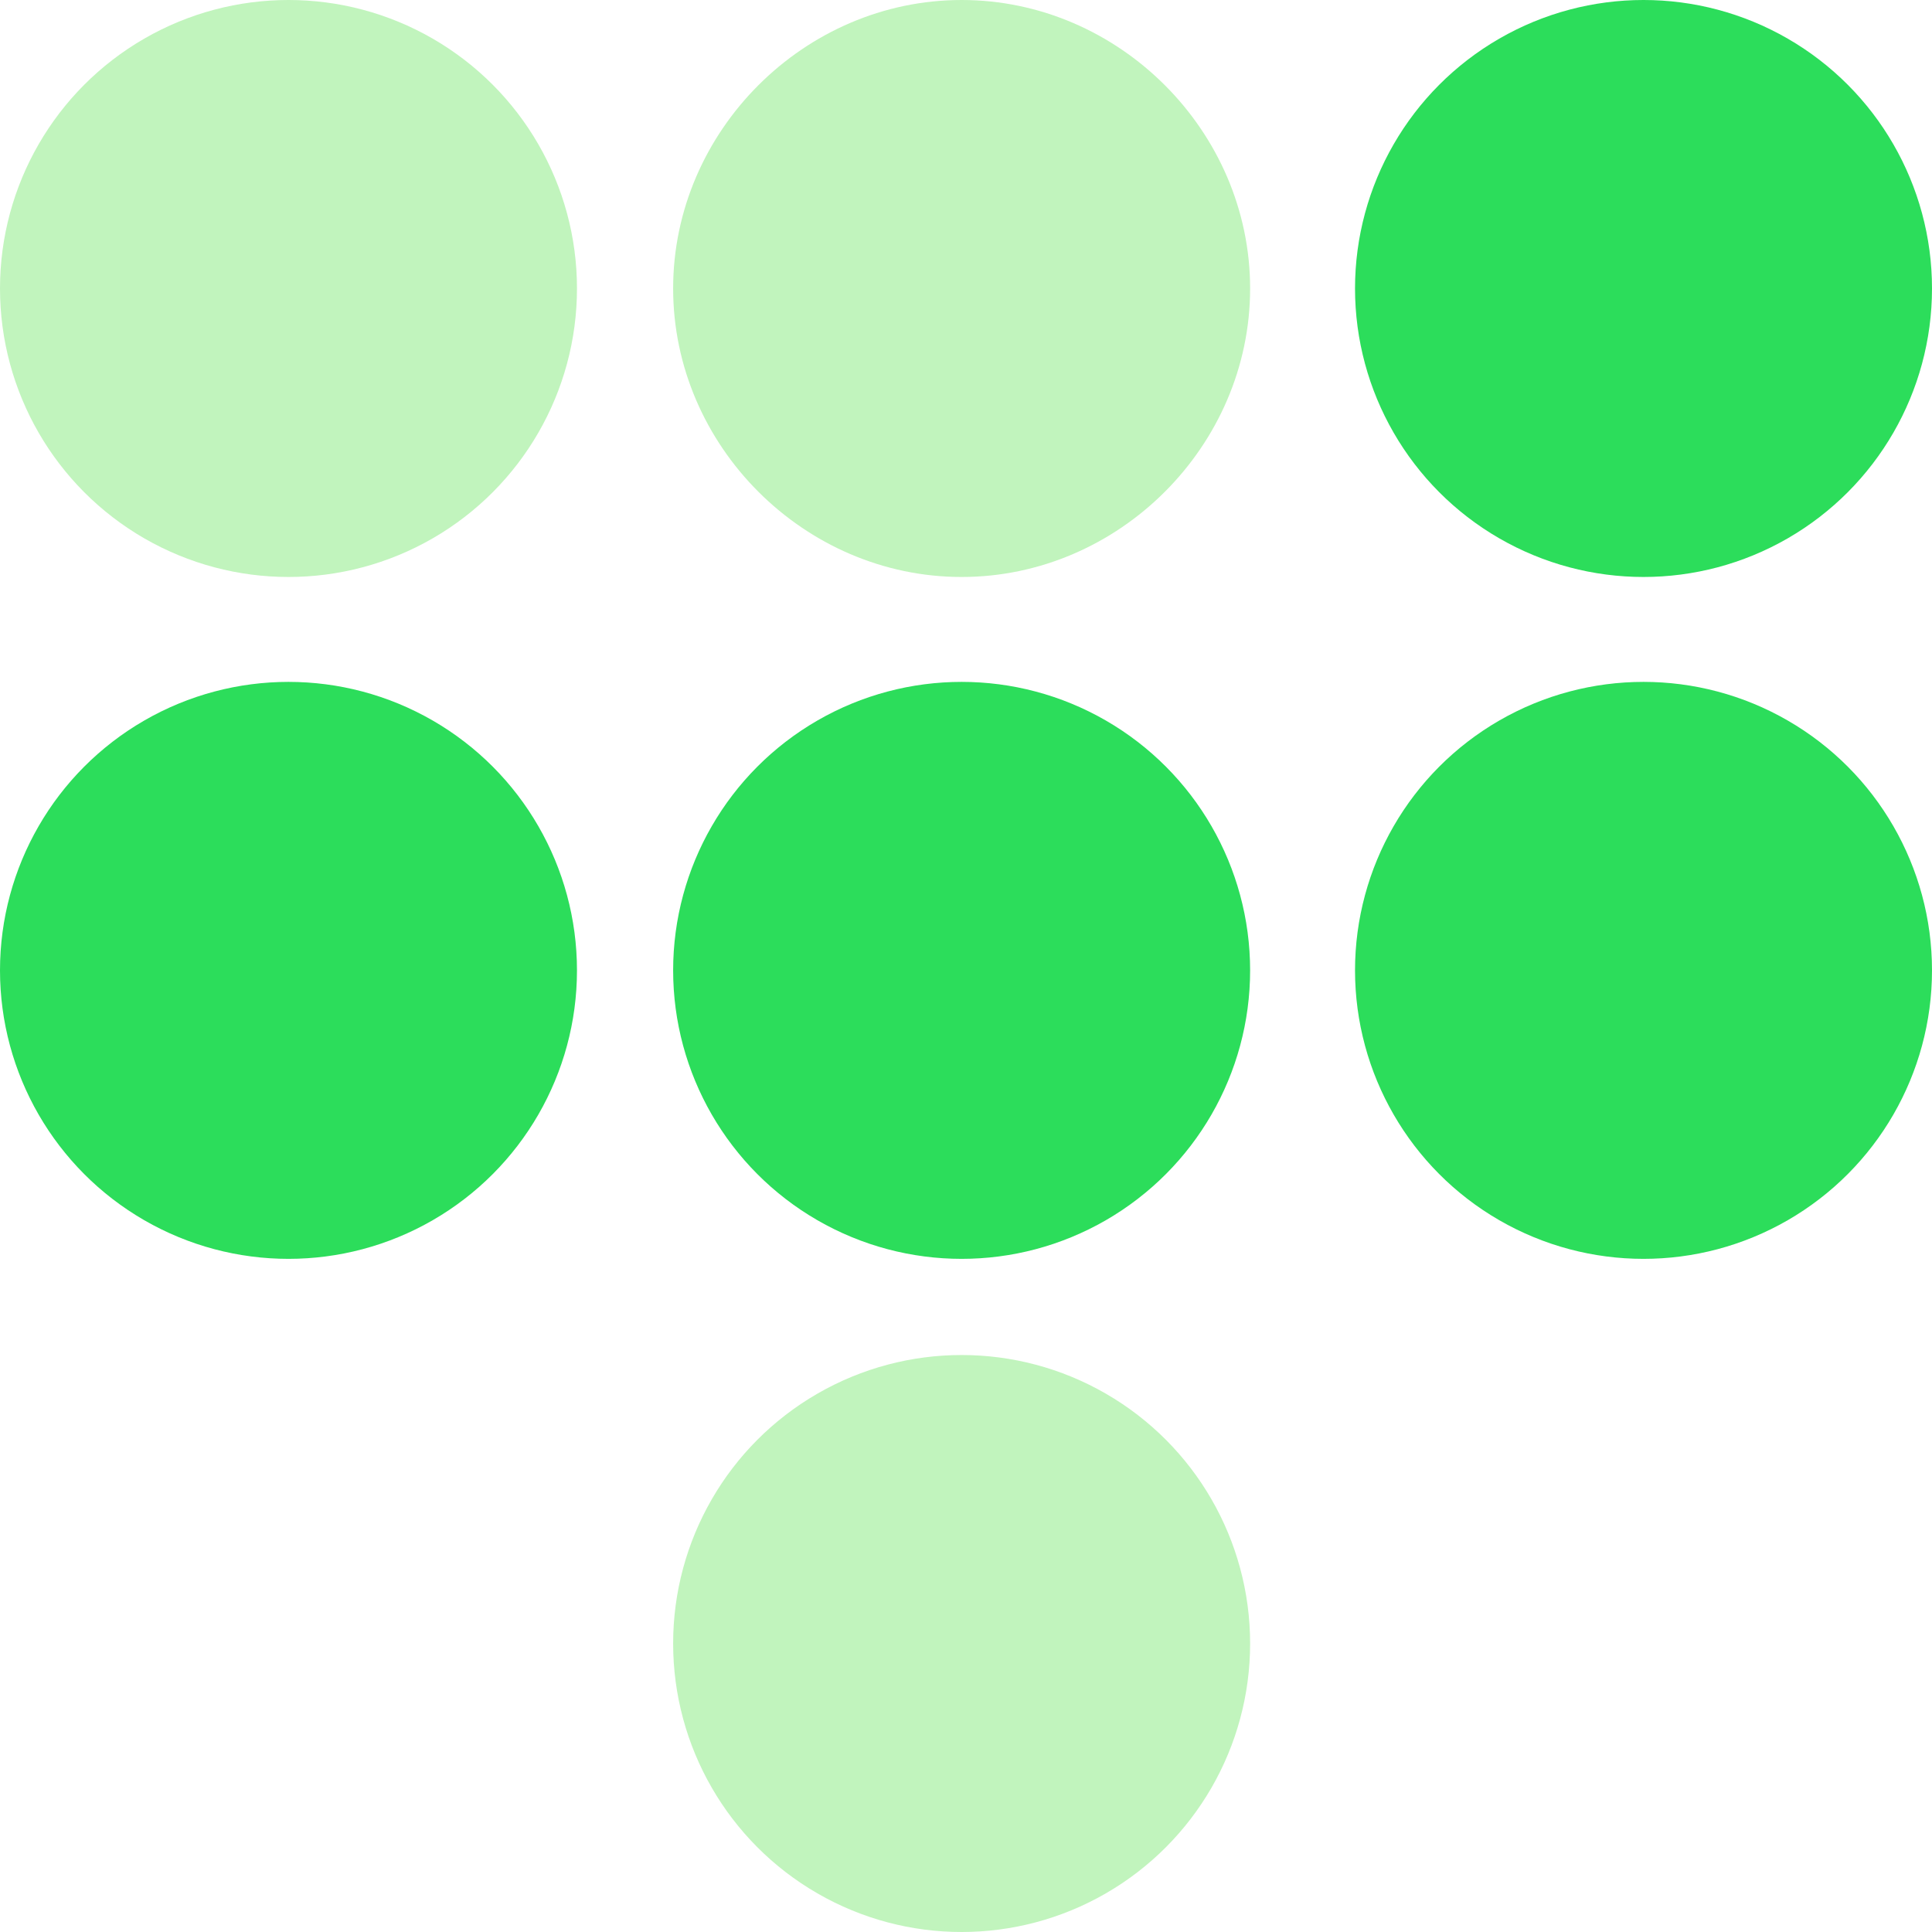 <?xml version="1.0" encoding="utf-8"?>
<!-- Generator: Adobe Illustrator 19.0.0, SVG Export Plug-In . SVG Version: 6.00 Build 0)  -->
<svg version="1.1" id="Isolation_Mode" xmlns="http://www.w3.org/2000/svg" xmlns:xlink="http://www.w3.org/1999/xlink" x="0px"
	 y="0px" viewBox="-468 269.9 22.1 22.1" style="enable-background:new -468 269.9 22.1 22.1;" xml:space="preserve">
<style type="text/css">
	.st0{fill:#C1F4BD;}
	.st1{fill:#2CDD5B;}
</style>
<g>
	<circle class="st0" cx="-464.7" cy="273.2" r="3.3"/>
	<path class="st0" d="M-453.7,273.2c0,1.8-1.5,3.3-3.3,3.3c-1.8,0-3.3-1.5-3.3-3.3c0-1.8,1.5-3.3,3.3-3.3
		C-455.2,269.9-453.7,271.4-453.7,273.2z"/>
	<circle class="st1" cx="-449.2" cy="273.2" r="3.3"/>
	<circle class="st1" cx="-464.7" cy="281" r="3.3"/>
	<circle class="st1" cx="-457" cy="281" r="3.3"/>
	<circle class="st0" cx="-457" cy="288.7" r="3.3"/>
	<circle class="st1" cx="-449.2" cy="281" r="3.3"/>
</g>
</svg>
